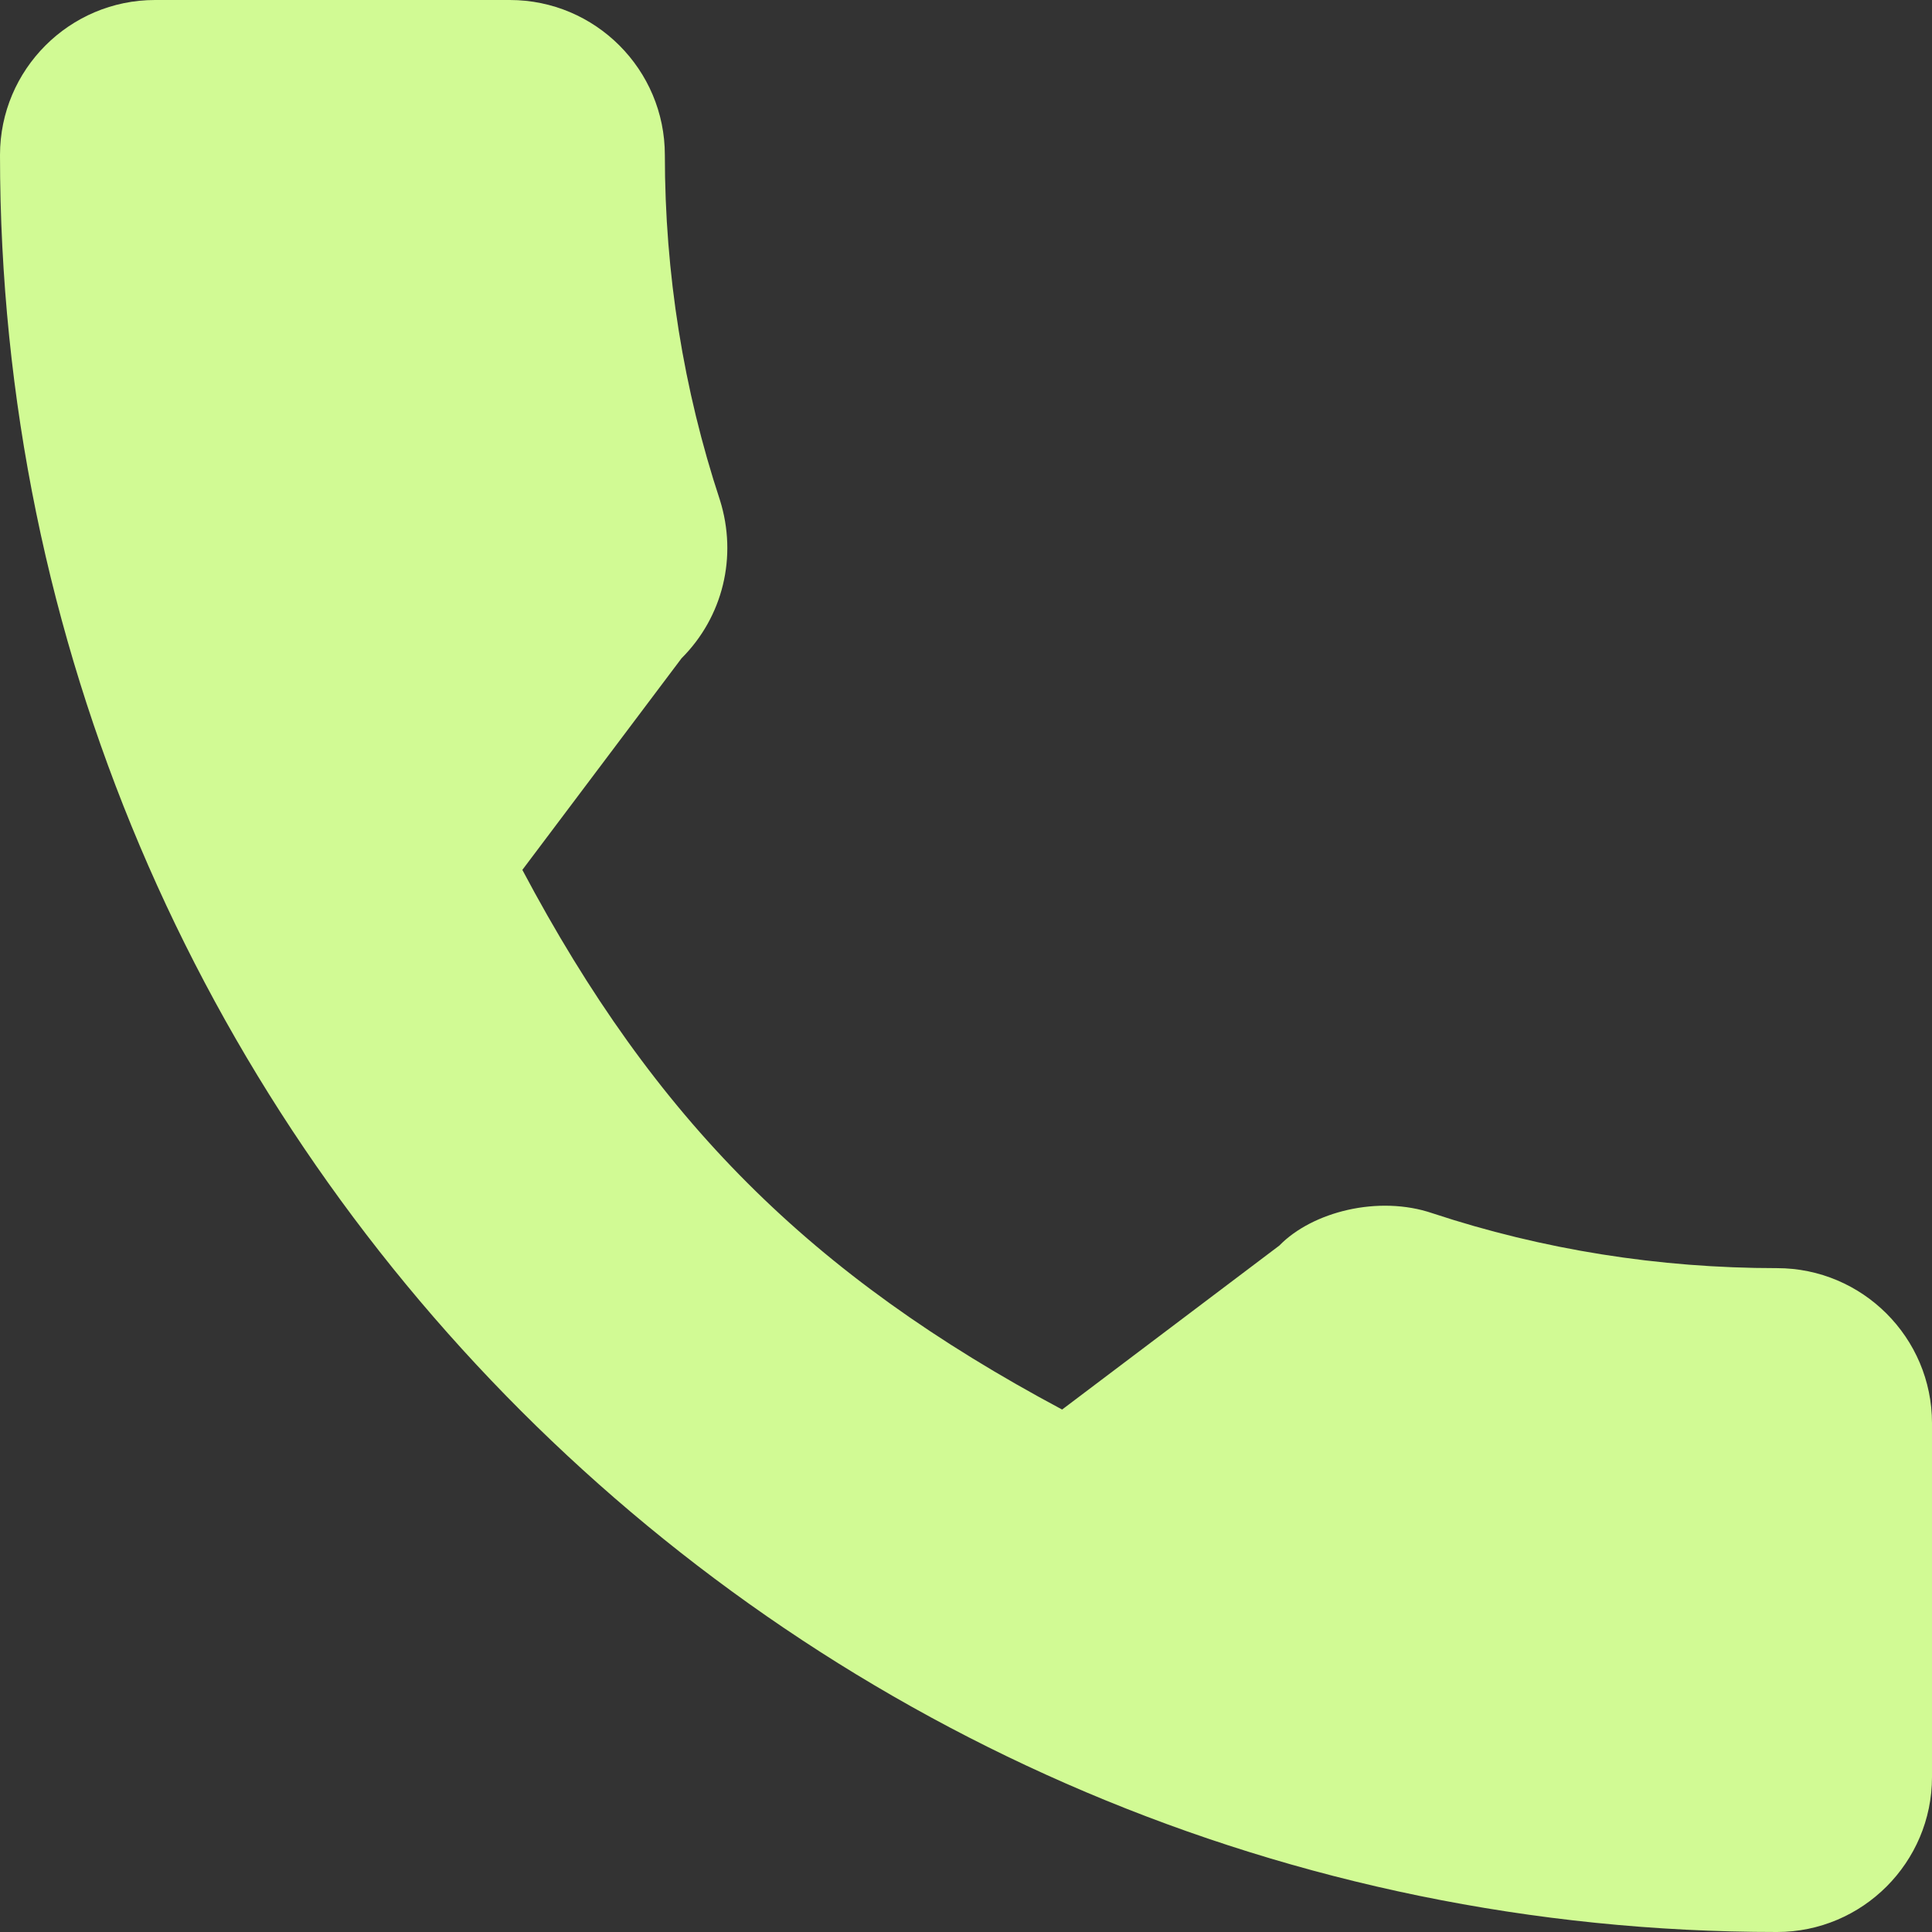<?xml version="1.0" encoding="UTF-8"?> <svg xmlns="http://www.w3.org/2000/svg" xmlns:xlink="http://www.w3.org/1999/xlink" version="1.1" width="512" height="512" x="0" y="0" viewBox="0 0 384 384" style="enable-background:new 0 0 512 512" xml:space="preserve" class=""><rect x="0" y="0" width="384" height="384" fill="#333333" stroke="none"/><g><path d="M353.188 252.052c-23.51 0-46.594-3.677-68.469-10.906-10.719-3.656-23.896-.302-30.438 6.417l-43.177 32.594c-50.073-26.729-80.917-57.563-107.281-107.26l31.635-42.052c8.219-8.208 11.167-20.198 7.635-31.448-7.26-21.99-10.948-45.063-10.948-68.583C132.146 13.823 118.323 0 101.333 0h-70.52C13.823 0 0 13.823 0 30.813 0 225.563 158.438 384 353.188 384c16.99 0 30.813-13.823 30.813-30.813v-70.323c-.001-16.989-13.824-30.812-30.813-30.812z" fill="#d1fa94" opacity="1" data-original="#000000"></path></g></svg> 